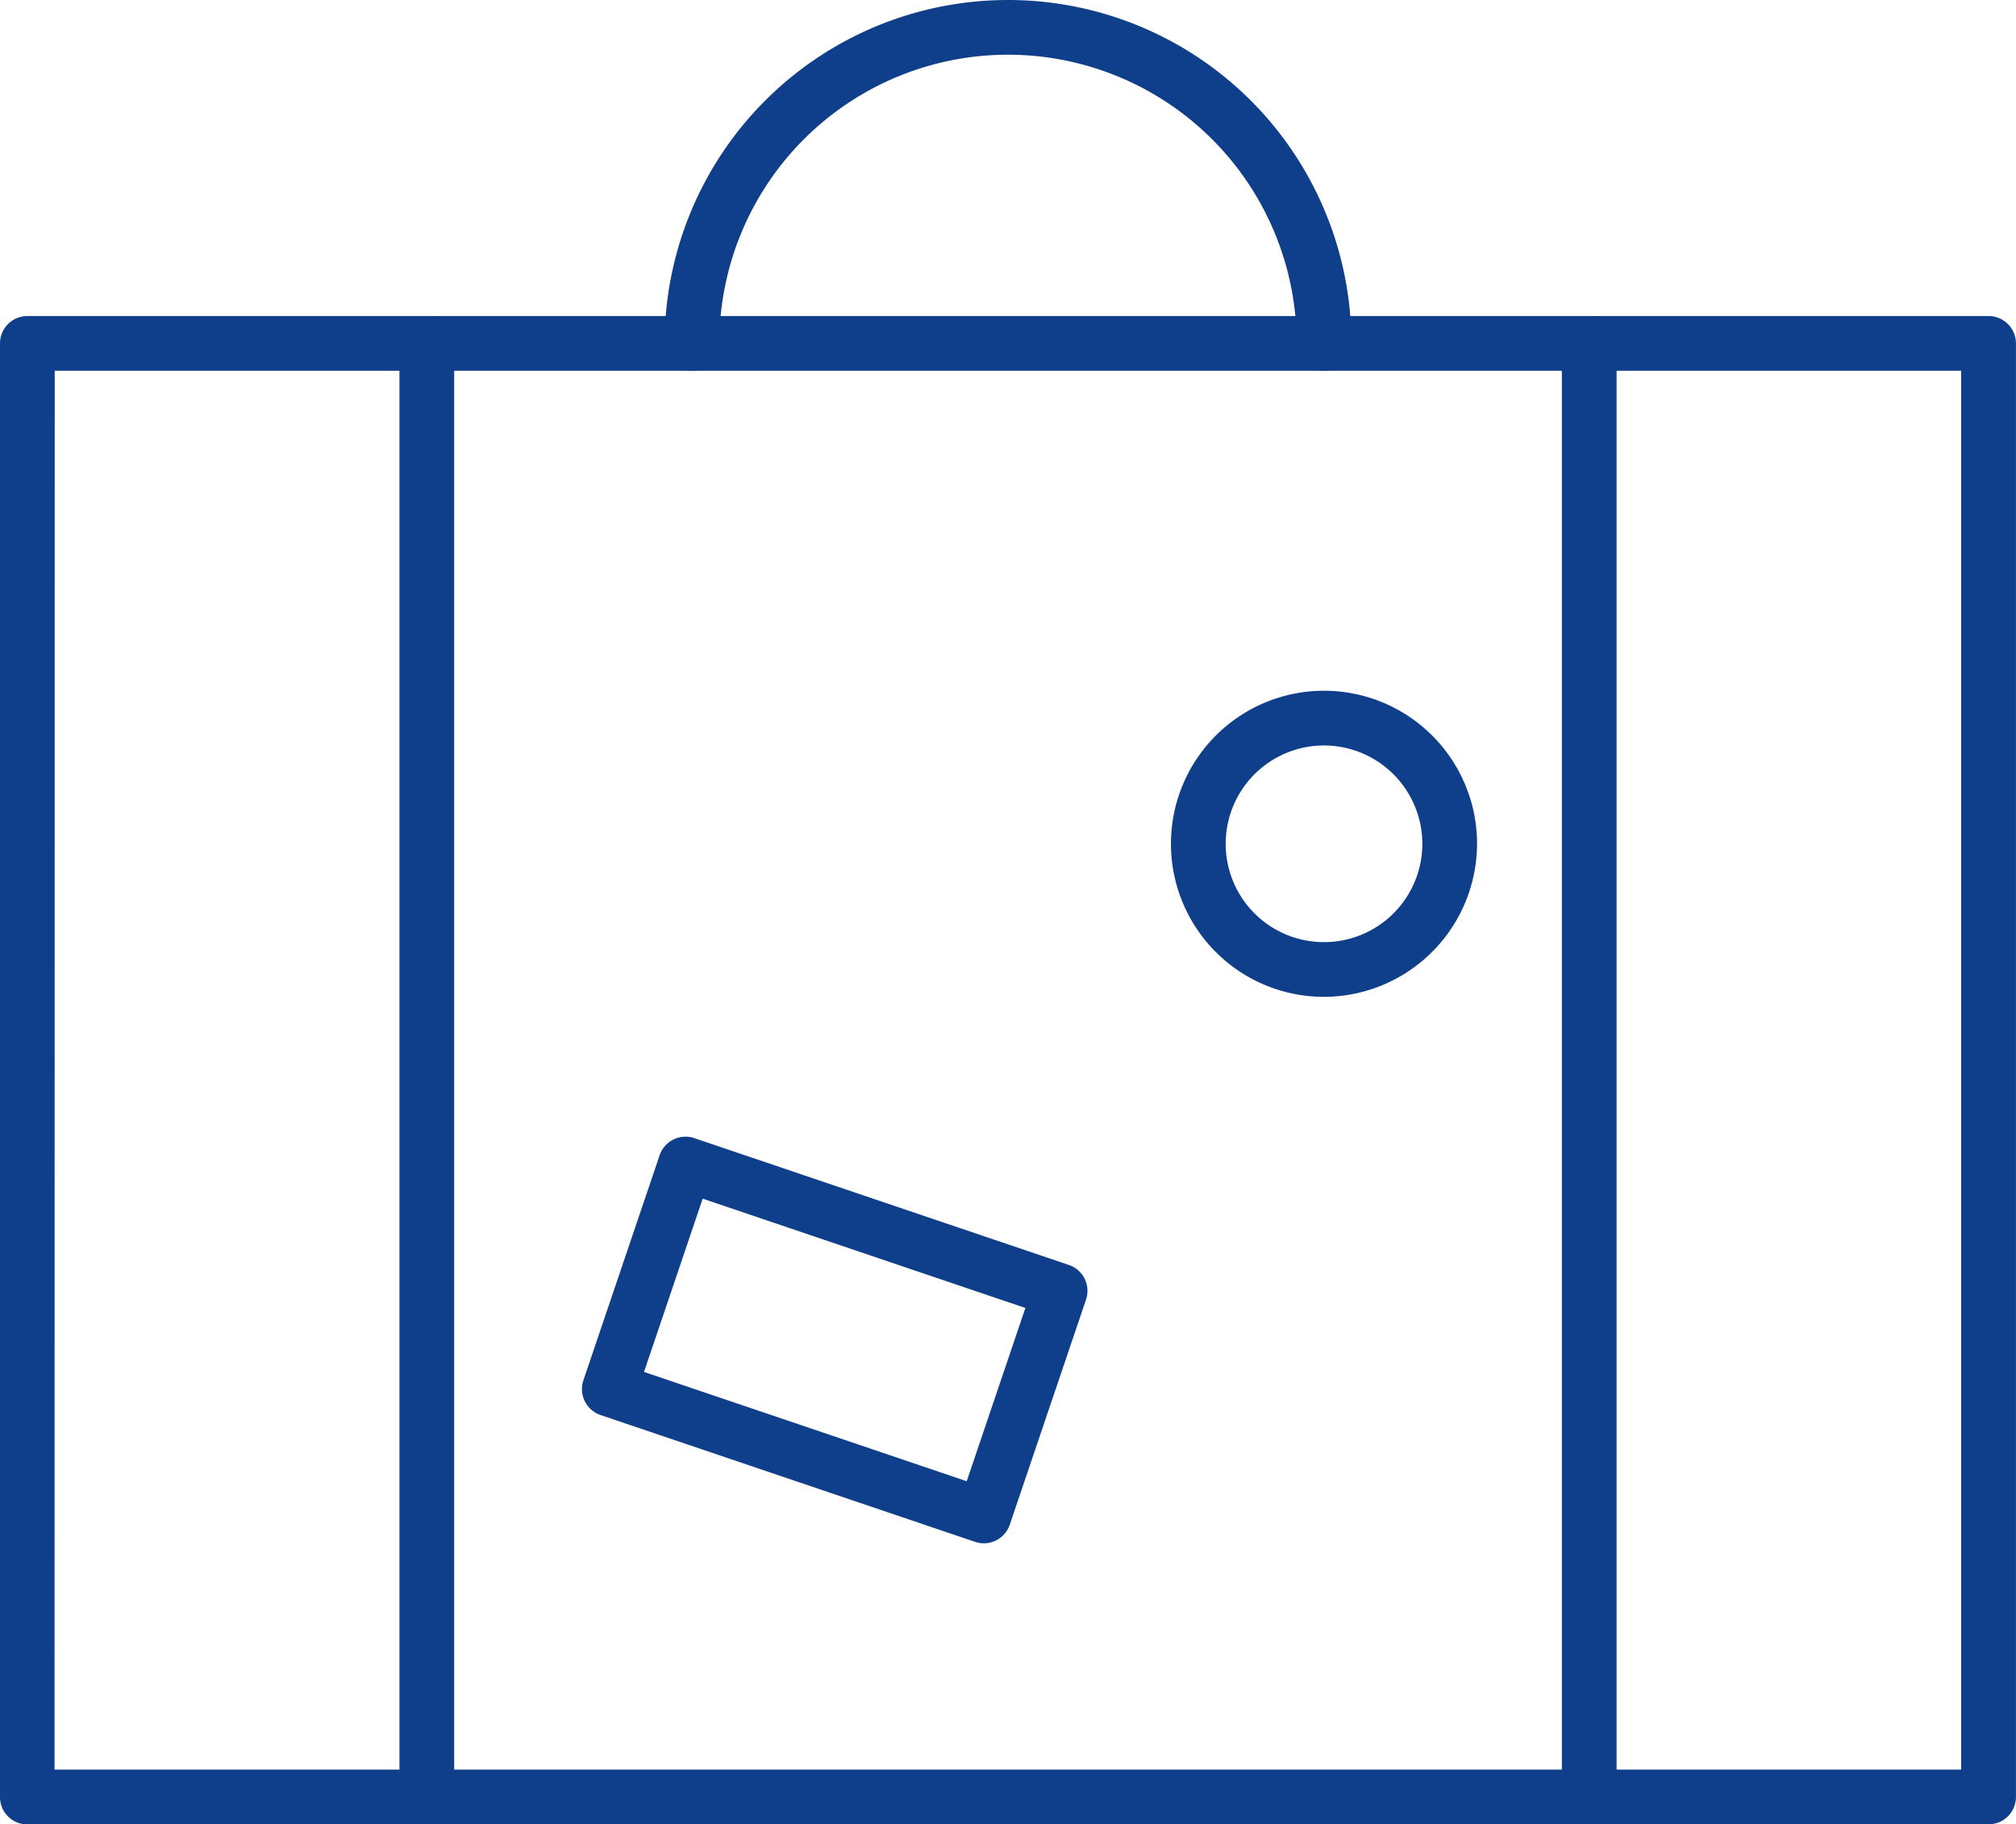 <?xml version="1.0" encoding="UTF-8"?>
<svg xmlns="http://www.w3.org/2000/svg" width="43.362" height="39.241" viewBox="0 0 43.362 39.241">
  <g id="グループ_6255" data-name="グループ 6255" transform="translate(0)">
    <path id="パス_29231" data-name="パス 29231" d="M682.674,107.8H640.488a.588.588,0,0,1-.588-.588V75.943a.588.588,0,0,1,.588-.588h42.185a.589.589,0,0,1,.588.588V107.21a.589.589,0,0,1-.588.588m-41.6-1.177h41.009V76.532H641.077Z" transform="translate(-639.9 -68.557)" fill="#0f3e8b"></path>
    <path id="パス_29232" data-name="パス 29232" d="M775.555,25.568a.588.588,0,0,1-.588-.588,6.209,6.209,0,1,0-12.418,0,.588.588,0,0,1-1.177,0,7.386,7.386,0,1,1,14.772,0,.588.588,0,0,1-.588.588" transform="translate(-747.077 -17.594)" fill="#0f3e8b"></path>
    <path id="パス_29233" data-name="パス 29233" d="M713.492,107.8a.588.588,0,0,1-.588-.588V75.943a.588.588,0,1,1,1.177,0V107.21a.588.588,0,0,1-.588.588" transform="translate(-704.312 -68.557)" fill="#0f3e8b"></path>
    <path id="パス_29234" data-name="パス 29234" d="M925.949,107.8a.588.588,0,0,1-.588-.588V75.943a.588.588,0,0,1,1.177,0V107.21a.589.589,0,0,1-.589.588" transform="translate(-891.767 -68.557)" fill="#0f3e8b"></path>
    <path id="パス_29235" data-name="パス 29235" d="M754.9,234.085a.589.589,0,0,1-.189-.031l-8.056-2.728a.589.589,0,0,1-.369-.746l1.64-4.842a.588.588,0,0,1,.746-.368l8.056,2.728a.588.588,0,0,1,.369.746l-1.64,4.841a.589.589,0,0,1-.557.4m-7.31-3.686,6.941,2.351,1.262-3.727-6.941-2.351Z" transform="translate(-733.738 -200.889)" fill="#0f3e8b"></path>
    <path id="パス_29236" data-name="パス 29236" d="M857.211,150.434a3.292,3.292,0,1,1,3.292-3.292,3.3,3.3,0,0,1-3.292,3.292m0-5.407a2.115,2.115,0,1,0,2.115,2.115,2.118,2.118,0,0,0-2.115-2.115" transform="translate(-828.733 -128.992)" fill="#0f3e8b"></path>
  </g>
</svg>
